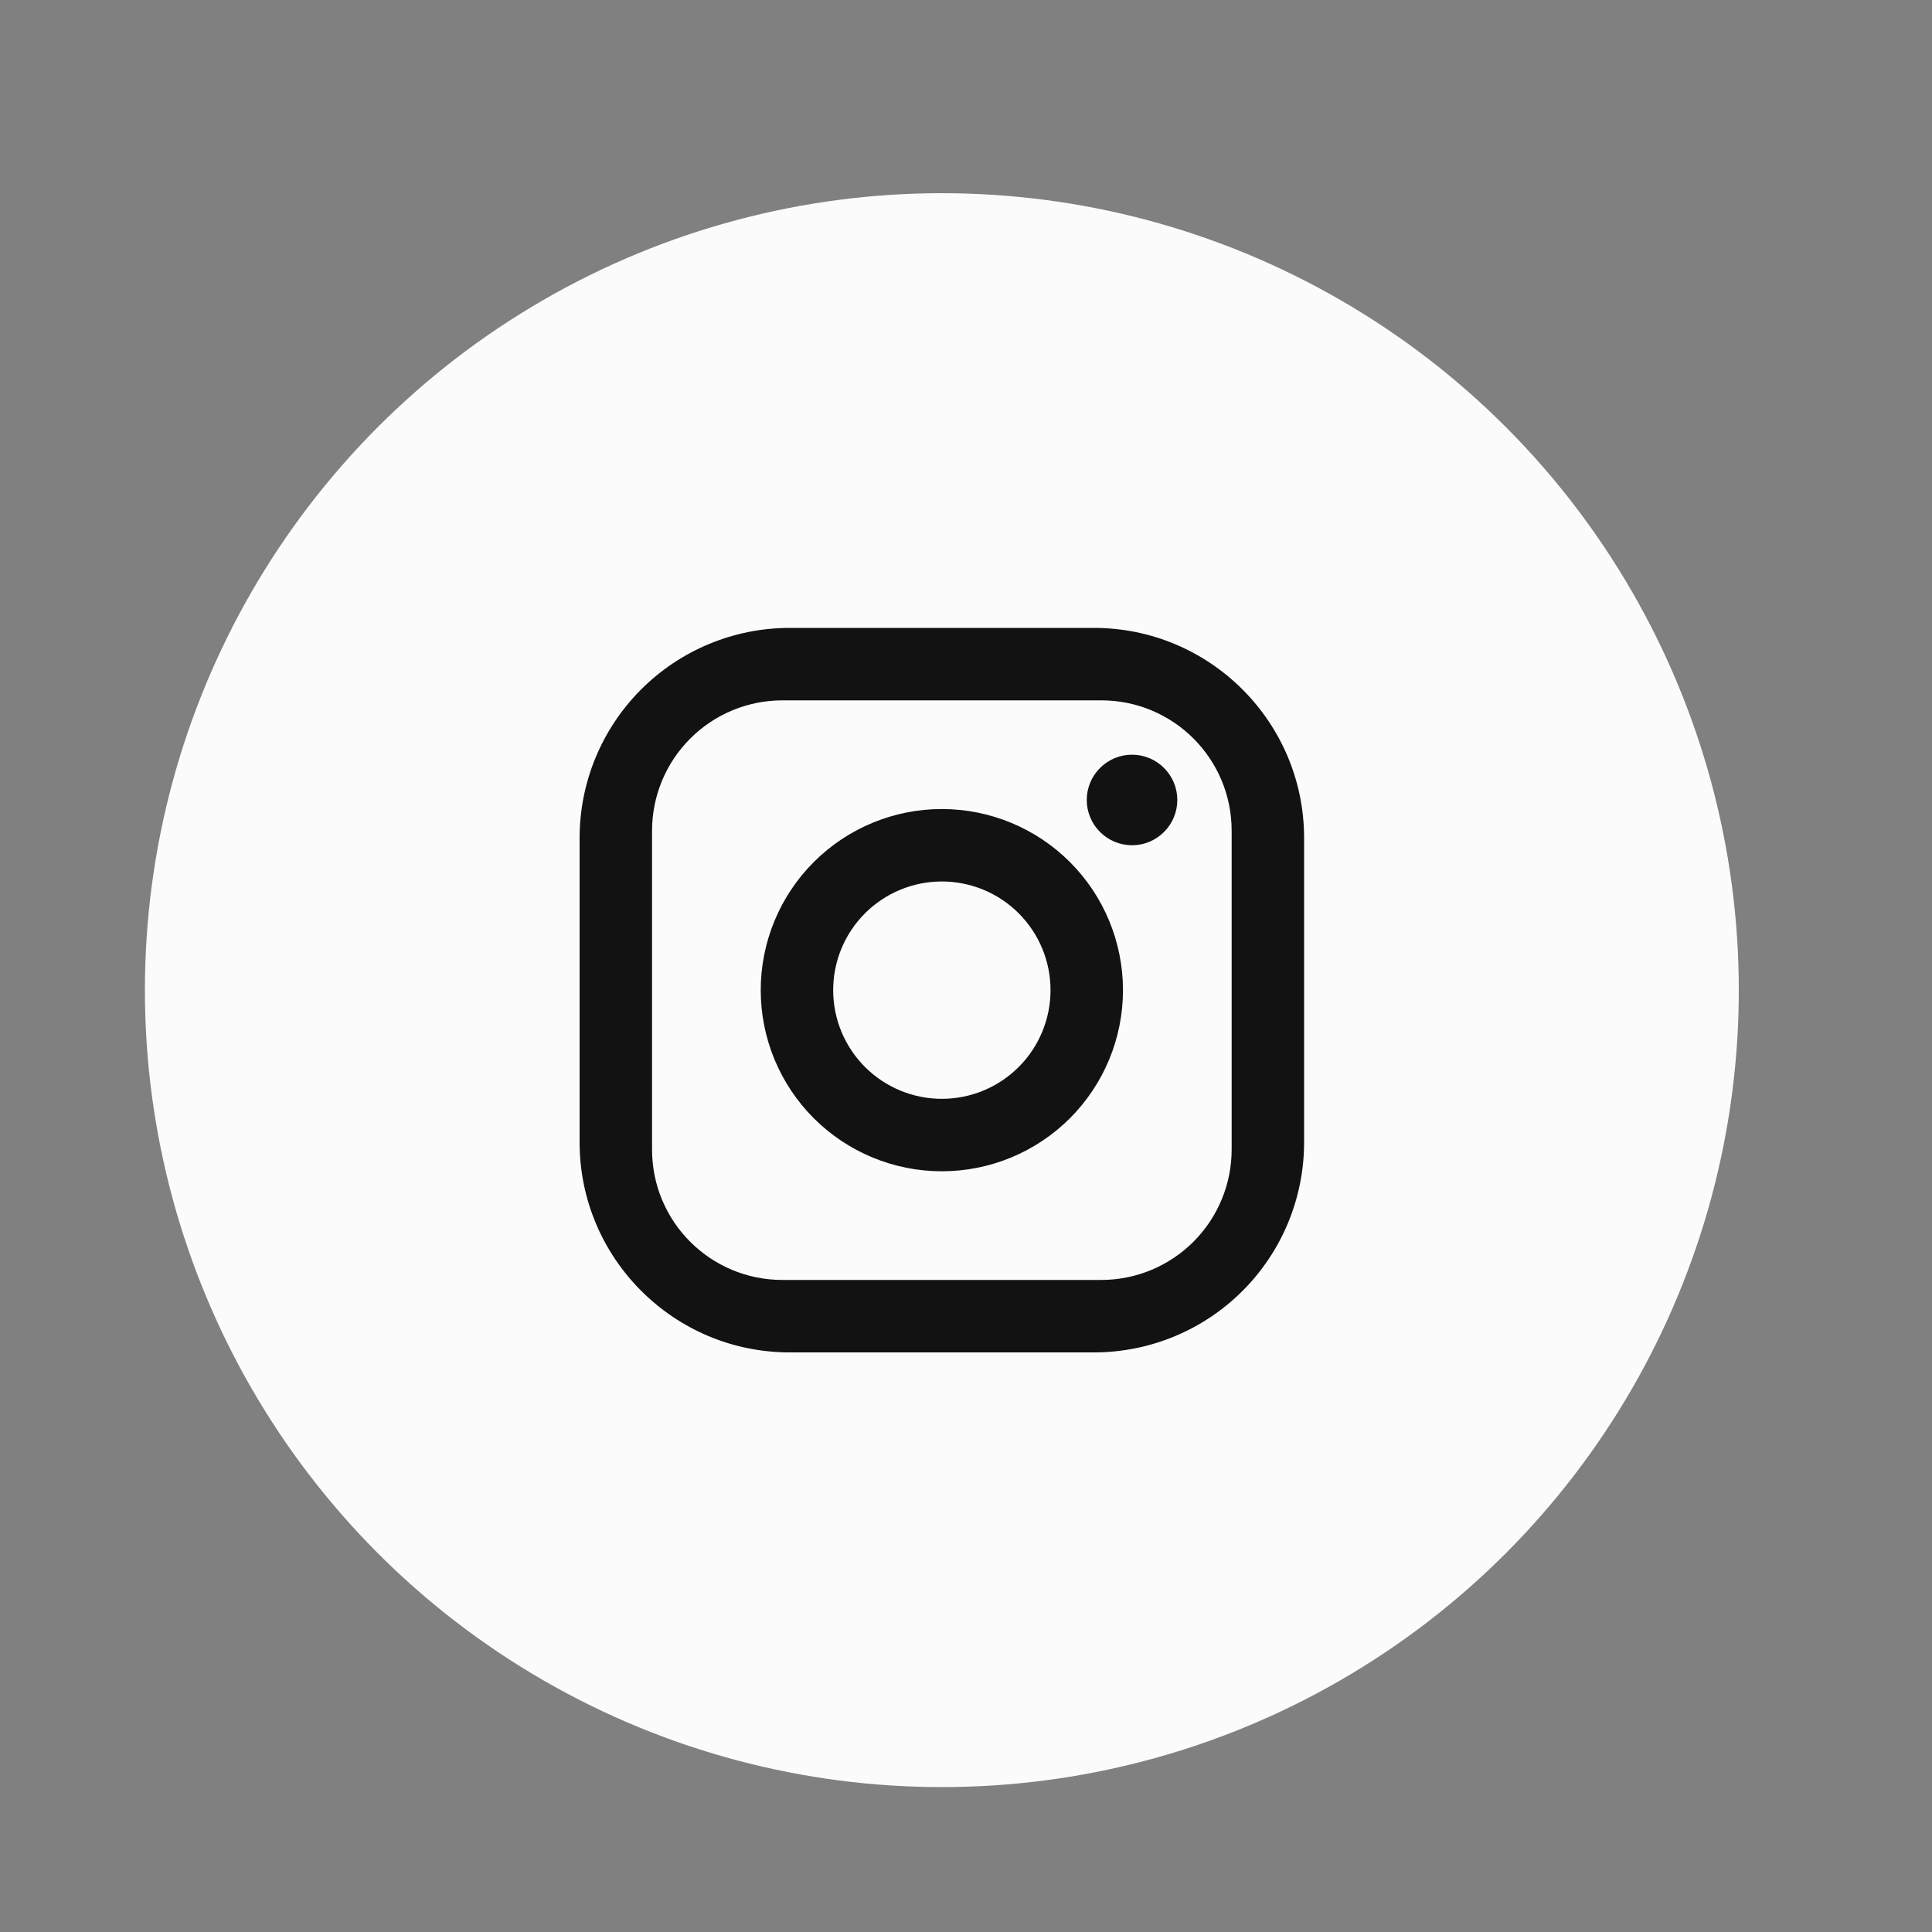 <svg width="40" height="40" viewBox="0 0 40 40" fill="none" xmlns="http://www.w3.org/2000/svg">
<rect x="0" y="0" width="40" height="40" fill="#808080" stroke="none"/>
<circle cx="19.5" cy="20.5" r="16.5" fill="#FBFBFB"/>
<path d="M16.35 13H22.65C25.05 13 27 14.95 27 17.35V23.65C27 24.804 26.542 25.91 25.726 26.726C24.91 27.542 23.804 28 22.65 28H16.35C13.95 28 12 26.05 12 23.65V17.35C12 16.196 12.458 15.09 13.274 14.274C14.09 13.458 15.196 13 16.35 13ZM16.2 14.5C15.484 14.5 14.797 14.784 14.291 15.291C13.784 15.797 13.5 16.484 13.5 17.2V23.8C13.5 25.293 14.707 26.5 16.2 26.5H22.8C23.516 26.5 24.203 26.215 24.709 25.709C25.215 25.203 25.5 24.516 25.5 23.8V17.2C25.5 15.707 24.293 14.5 22.8 14.5H16.2ZM23.438 15.625C23.686 15.625 23.925 15.724 24.1 15.9C24.276 16.075 24.375 16.314 24.375 16.562C24.375 16.811 24.276 17.05 24.1 17.225C23.925 17.401 23.686 17.5 23.438 17.5C23.189 17.5 22.95 17.401 22.775 17.225C22.599 17.05 22.5 16.811 22.5 16.562C22.5 16.314 22.599 16.075 22.775 15.9C22.95 15.724 23.189 15.625 23.438 15.625ZM19.5 16.75C20.495 16.75 21.448 17.145 22.152 17.848C22.855 18.552 23.25 19.505 23.25 20.5C23.25 21.495 22.855 22.448 22.152 23.152C21.448 23.855 20.495 24.25 19.5 24.25C18.505 24.25 17.552 23.855 16.848 23.152C16.145 22.448 15.75 21.495 15.75 20.5C15.75 19.505 16.145 18.552 16.848 17.848C17.552 17.145 18.505 16.75 19.5 16.75ZM19.5 18.25C18.903 18.25 18.331 18.487 17.909 18.909C17.487 19.331 17.25 19.903 17.25 20.5C17.25 21.097 17.487 21.669 17.909 22.091C18.331 22.513 18.903 22.75 19.5 22.75C20.097 22.75 20.669 22.513 21.091 22.091C21.513 21.669 21.75 21.097 21.75 20.5C21.75 19.903 21.513 19.331 21.091 18.909C20.669 18.487 20.097 18.25 19.5 18.25Z" fill="#121212"/>
</svg>
